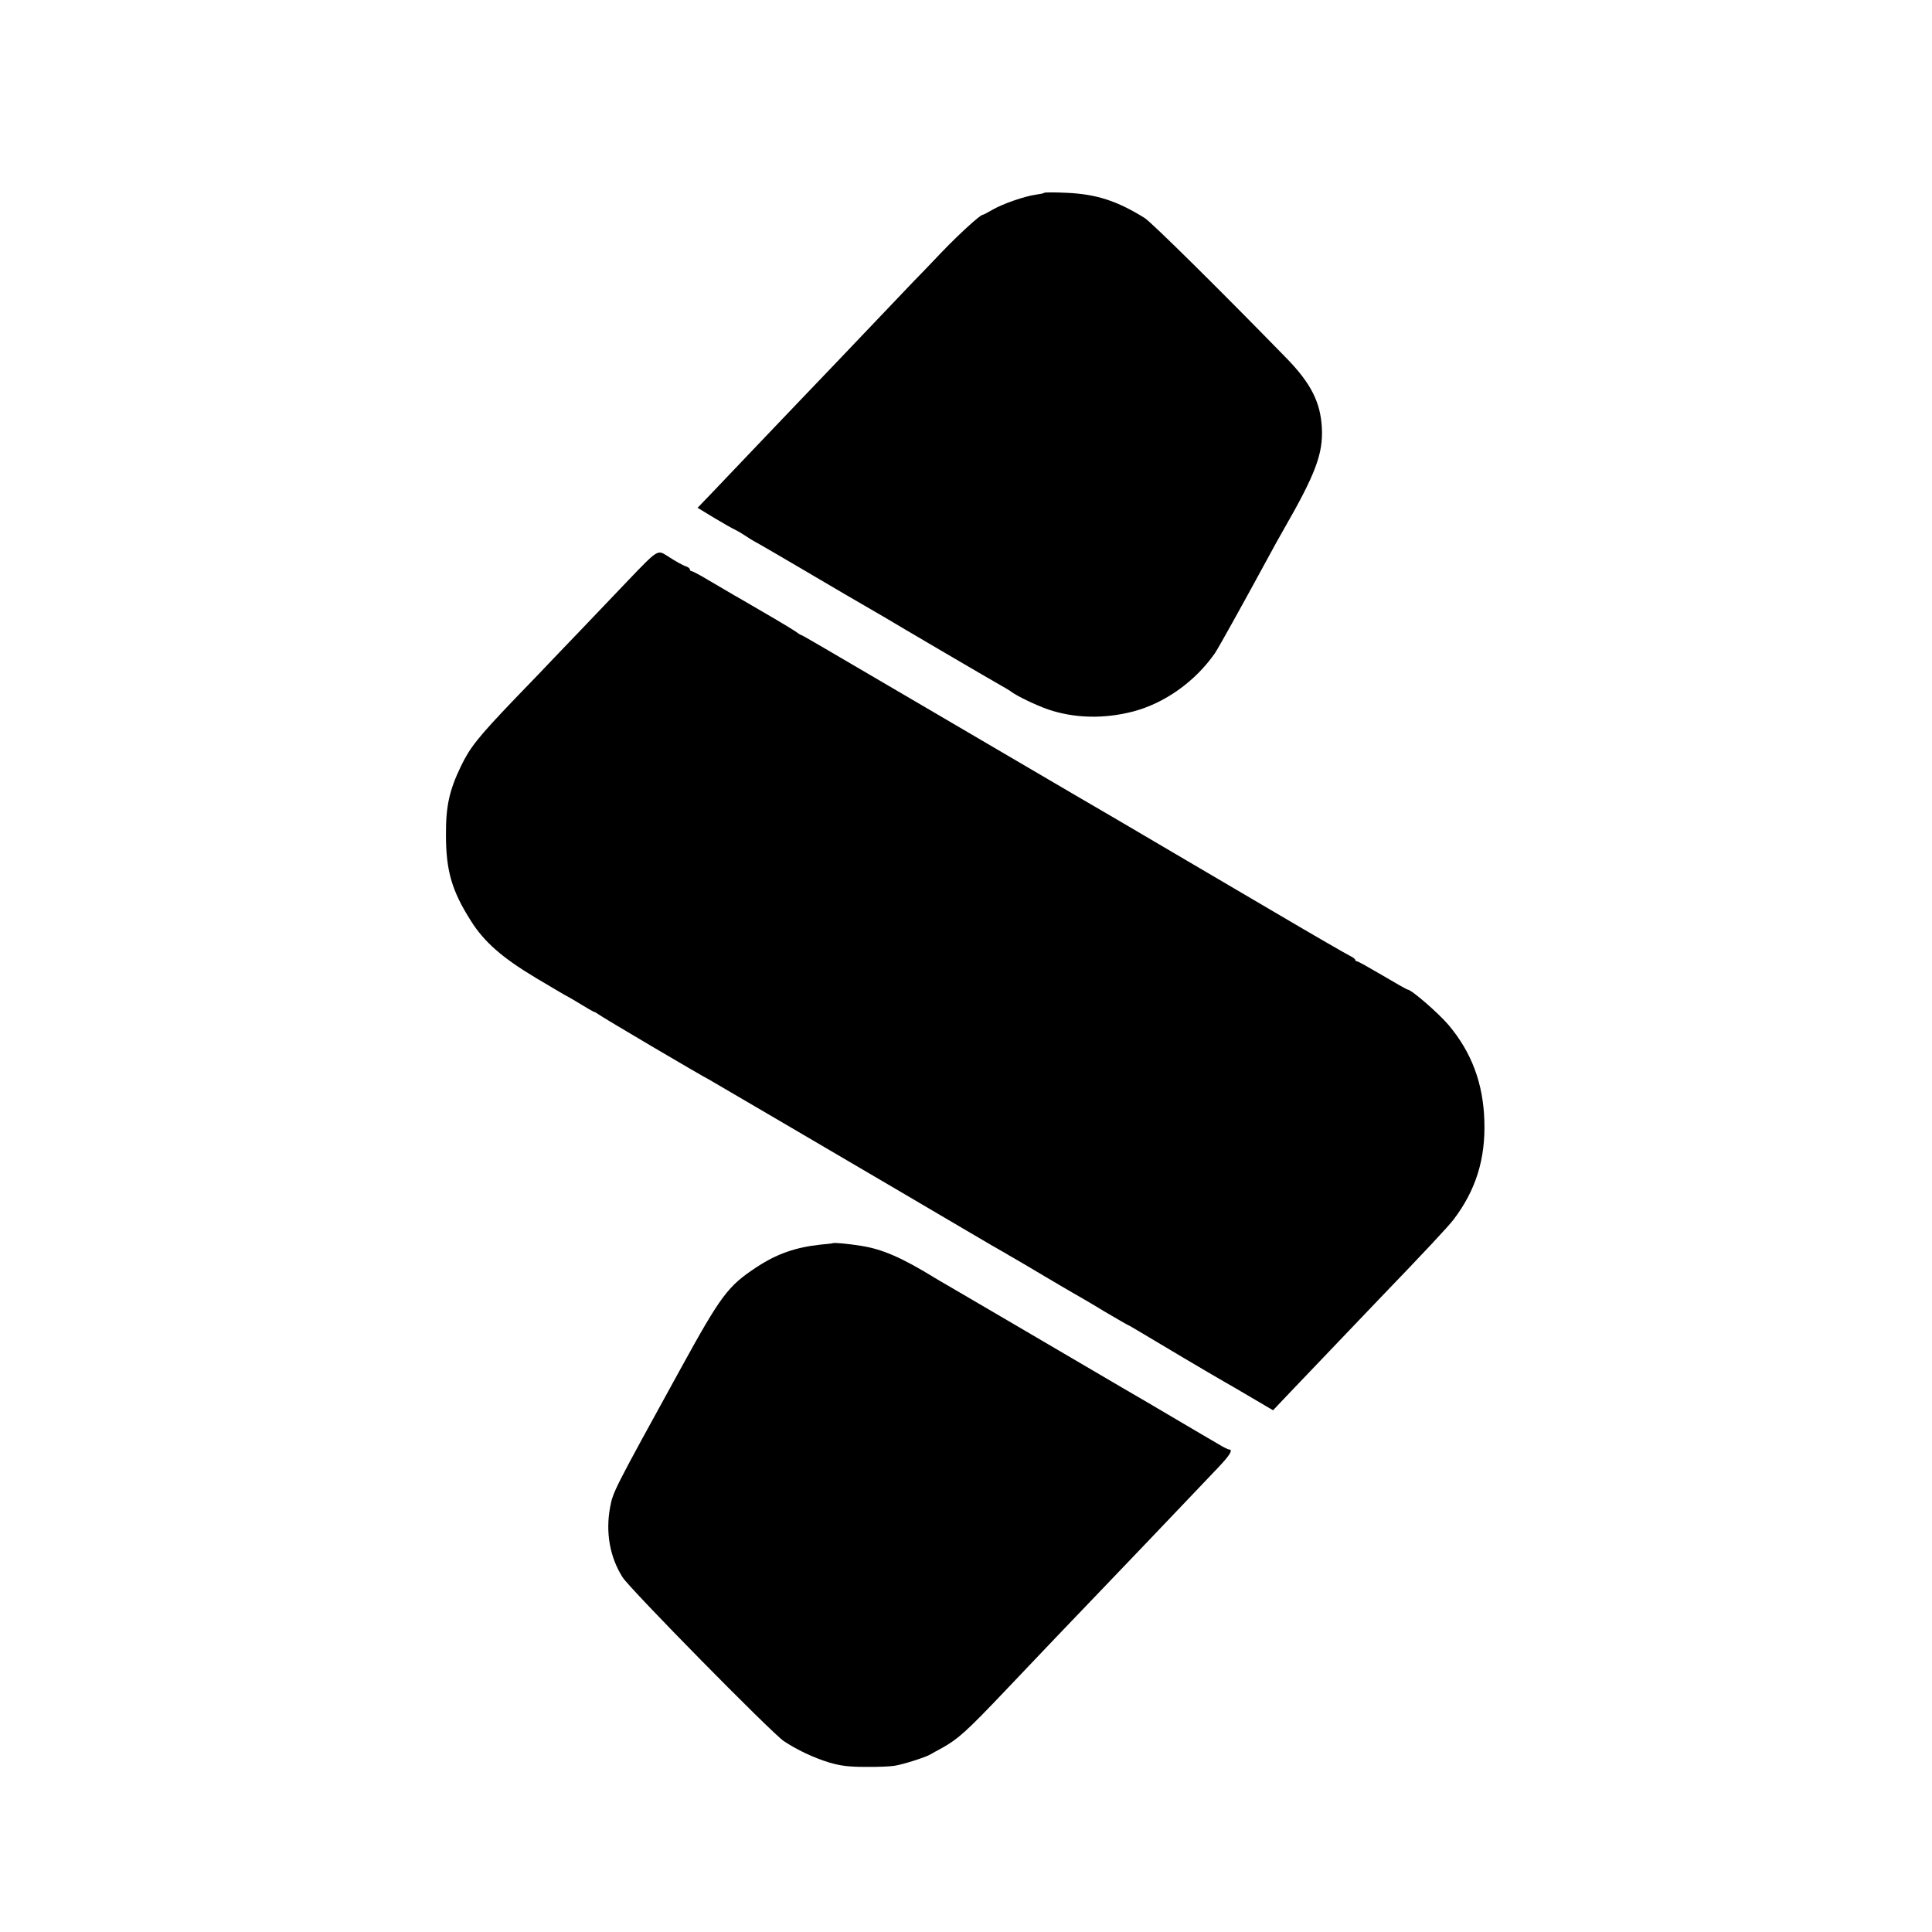 <?xml version="1.0" standalone="no"?>
<!DOCTYPE svg PUBLIC "-//W3C//DTD SVG 20010904//EN"
 "http://www.w3.org/TR/2001/REC-SVG-20010904/DTD/svg10.dtd">
<svg version="1.0" xmlns="http://www.w3.org/2000/svg"
 width="1025pt" height="1025pt" viewBox="0 0 1025 1025"
 preserveAspectRatio="xMidYMid meet">
<g transform="translate(0,1025) scale(0.1,-0.1)"
fill="#000000" stroke="none">
<path d="M5540 9227 c-3 -3 -23 -7 -46 -10 -61 -9 -173 -48 -227 -79 -26 -15
-51 -28 -54 -28 -13 0 -124 -101 -218 -199 -55 -58 -122 -128 -150 -156 -53
-56 -144 -151 -400 -420 -88 -92 -187 -196 -220 -230 -59 -62 -300 -314 -448
-470 l-76 -79 87 -53 c48 -29 98 -57 111 -63 13 -6 35 -19 50 -29 14 -10 46
-30 71 -43 25 -14 95 -55 155 -90 61 -36 200 -117 310 -182 110 -64 207 -120
215 -125 32 -20 557 -328 604 -354 28 -16 56 -32 61 -37 31 -23 130 -71 196
-94 139 -47 295 -51 450 -11 168 44 330 159 435 310 18 26 160 282 289 520 21
39 54 99 75 135 170 296 210 403 203 540 -7 136 -58 236 -187 369 -358 367
-718 723 -754 745 -145 90 -255 126 -412 133 -63 3 -117 3 -120 0z"/>
<path d="M3329 7167 c-85 -89 -197 -206 -250 -262 -53 -55 -116 -121 -140
-146 -24 -26 -120 -126 -213 -222 -191 -200 -233 -253 -281 -353 -61 -127 -80
-211 -79 -364 0 -189 31 -296 132 -455 70 -112 167 -197 348 -305 88 -52 163
-97 169 -99 5 -2 38 -22 73 -43 34 -21 65 -38 68 -38 2 0 10 -5 17 -10 12 -11
556 -332 588 -347 11 -6 593 -347 1029 -603 8 -5 49 -29 90 -53 41 -24 154
-91 250 -147 96 -57 190 -111 208 -121 17 -11 47 -27 65 -38 17 -10 79 -46
137 -81 58 -34 125 -74 150 -88 25 -14 101 -58 168 -99 68 -40 125 -73 127
-73 2 0 34 -19 71 -41 69 -42 380 -226 438 -259 17 -9 83 -48 146 -85 l114
-67 94 99 c300 314 422 442 467 489 236 245 368 386 397 424 118 156 170 321
163 525 -6 196 -67 361 -189 506 -53 63 -197 188 -218 189 -4 0 -64 34 -133
75 -70 41 -130 75 -136 75 -5 0 -9 4 -9 8 0 4 -15 15 -32 23 -18 9 -188 107
-378 219 -190 112 -408 240 -485 285 -77 45 -230 135 -340 200 -110 64 -215
126 -233 136 -29 17 -414 243 -882 517 -477 280 -584 342 -587 342 -3 0 -17 8
-31 19 -15 10 -67 42 -117 71 -49 29 -103 60 -120 70 -16 10 -57 33 -90 52
-33 19 -95 56 -138 81 -43 26 -83 47 -88 47 -5 0 -9 4 -9 9 0 5 -8 11 -17 15
-18 5 -59 28 -105 58 -50 32 -49 32 -209 -135z"/>
<path d="M4417 3654 c-1 -1 -29 -4 -62 -7 -133 -14 -234 -49 -343 -121 -151
-100 -187 -148 -404 -543 -351 -638 -356 -648 -371 -729 -25 -133 -2 -265 66
-372 40 -63 789 -824 855 -869 69 -46 157 -88 242 -114 58 -17 101 -23 190
-23 63 -1 134 2 157 6 48 8 160 44 187 59 11 6 40 23 65 36 84 47 129 87 335
304 135 143 421 442 476 499 118 123 427 446 649 680 66 69 85 100 61 100 -5
0 -31 13 -57 29 -27 15 -124 73 -218 128 -93 55 -224 132 -290 170 -347 204
-877 514 -925 542 -30 17 -62 36 -70 41 -174 107 -277 152 -389 170 -69 11
-148 19 -154 14z"/>
</g>
</svg>
